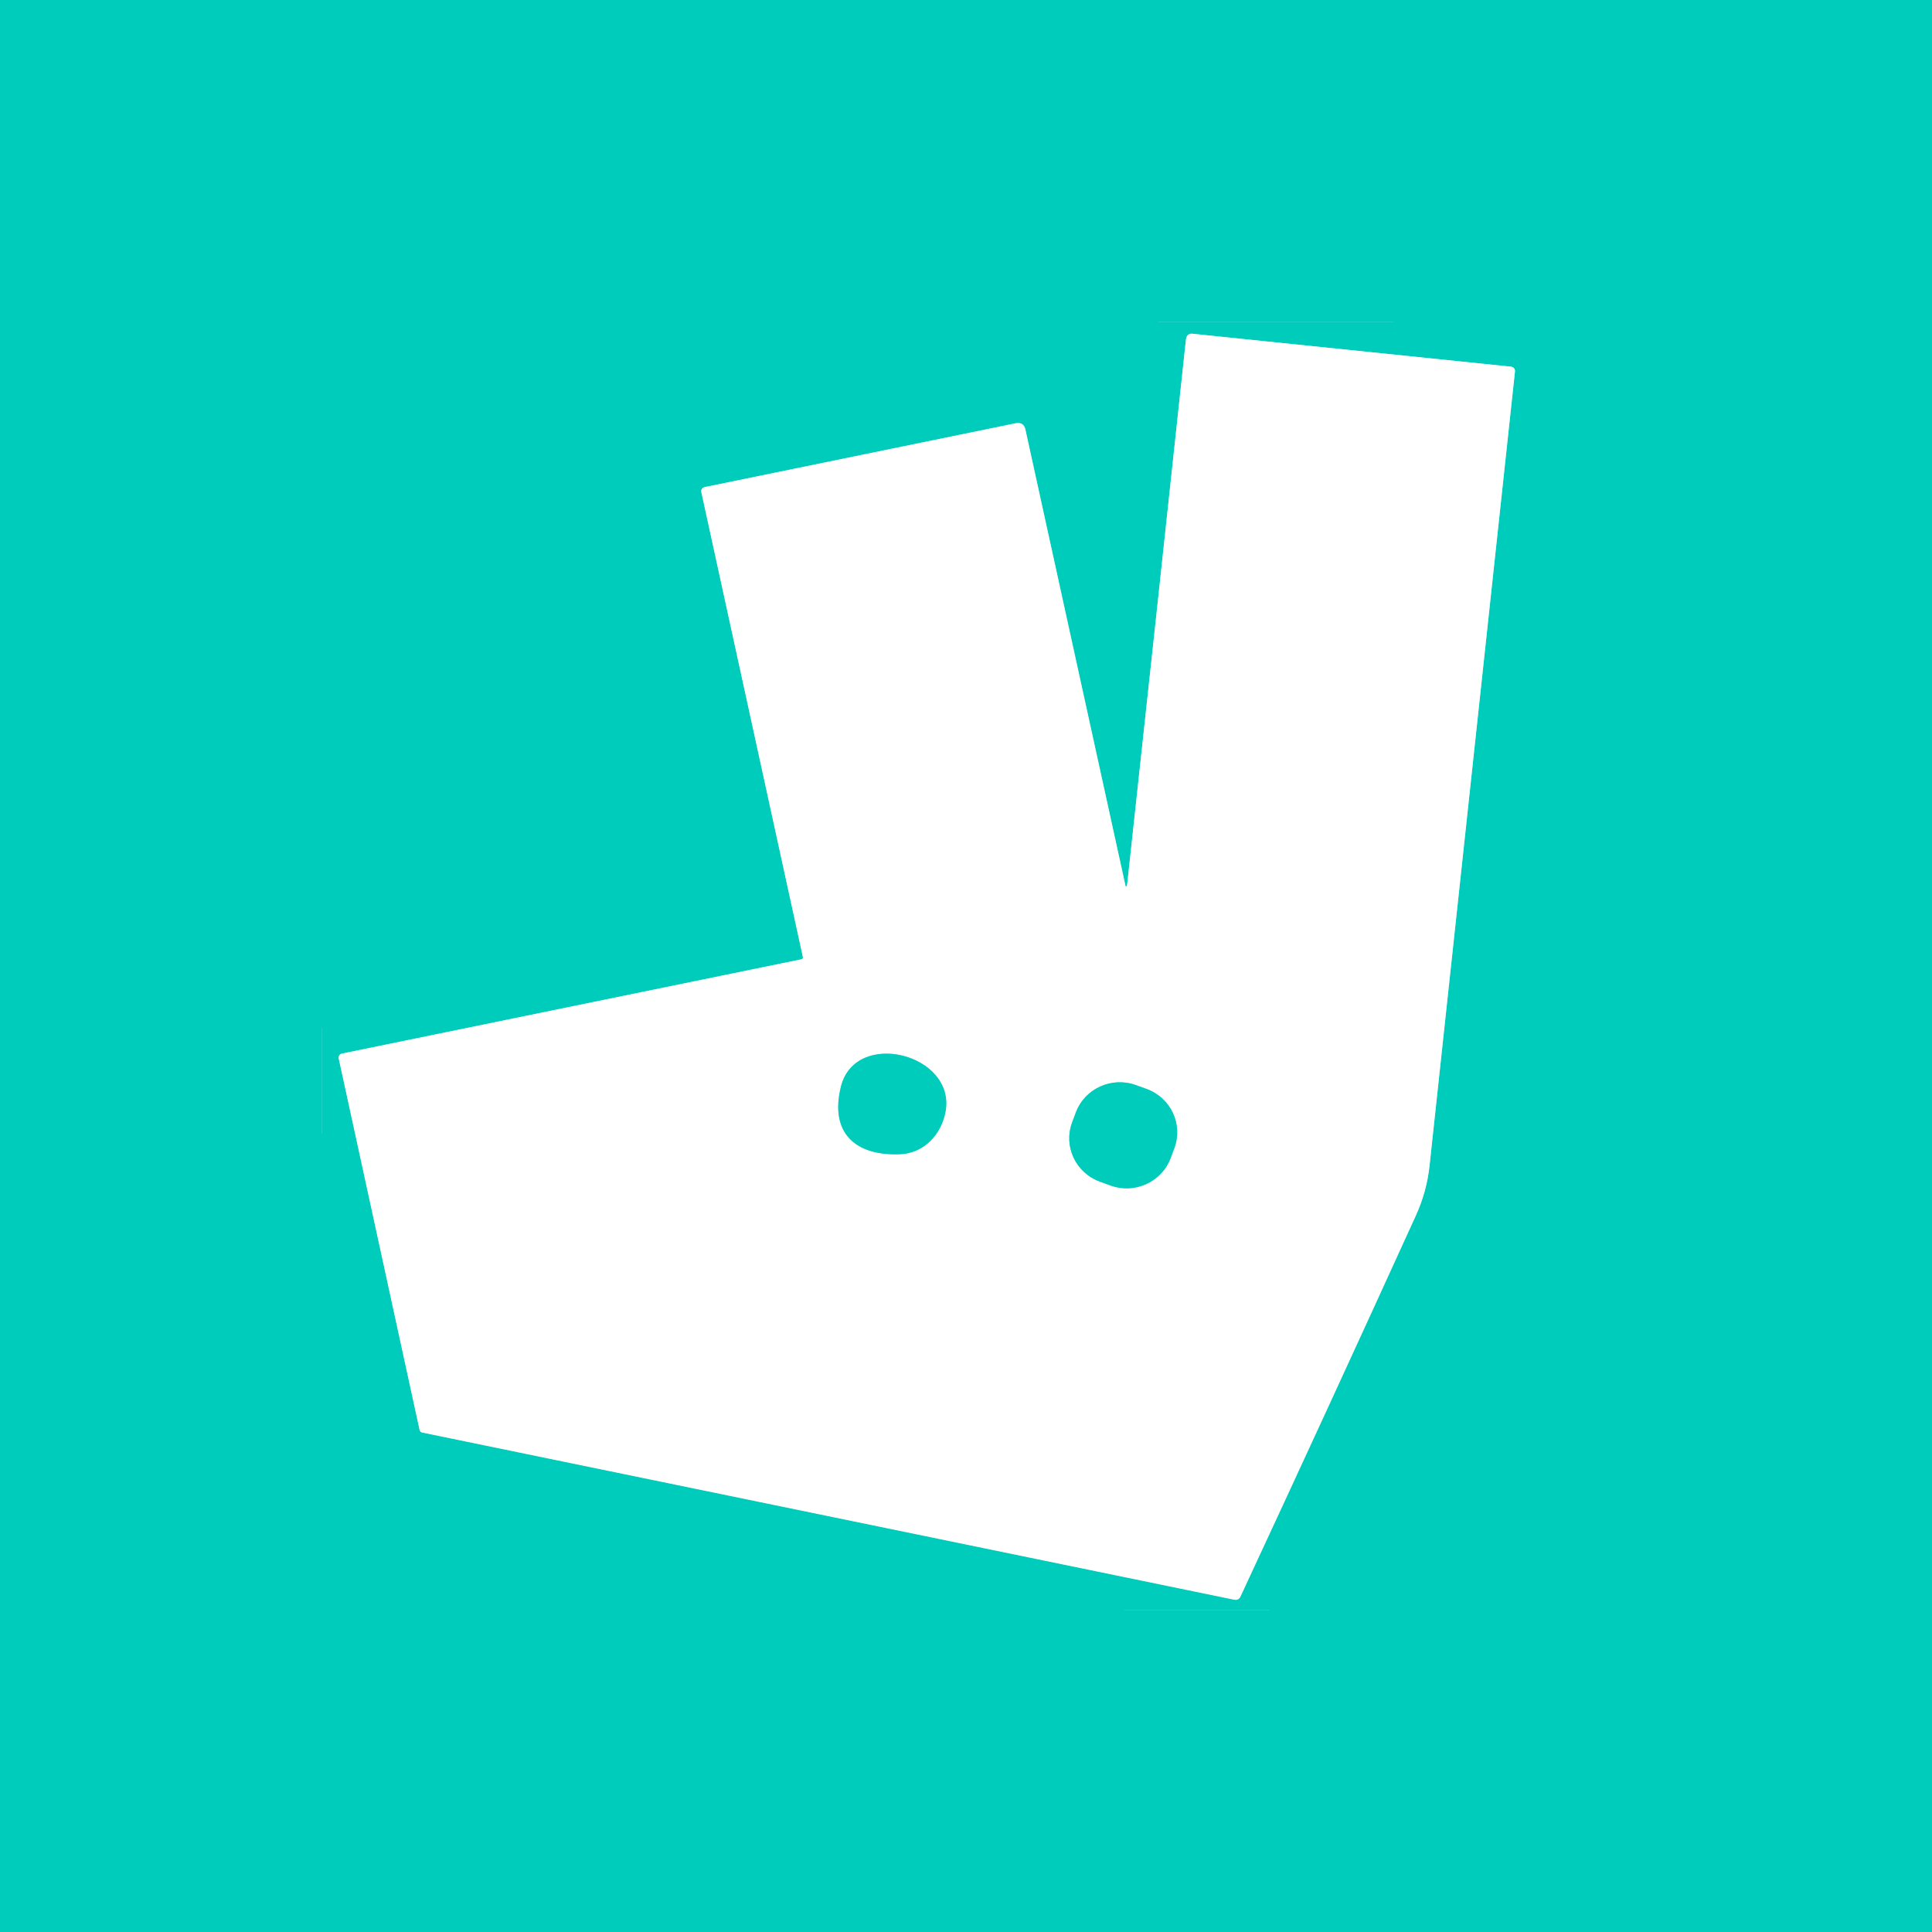 <svg width="60" height="60" viewBox="0 0 60 60" fill="none" xmlns="http://www.w3.org/2000/svg">
<rect x="0" y="0" width="60" height="60" fill="#333333" stroke="none"/>
<g clip-path="url(#clip0_150_1023)">
<rect width="60" height="60" fill="#00CCBC"/>
<g clip-path="url(#clip1_150_1023)">
<path d="M24.891 29.791L10.619 32.72C10.602 32.723 10.586 32.73 10.572 32.739C10.558 32.749 10.546 32.761 10.537 32.775C10.528 32.789 10.522 32.804 10.518 32.821C10.515 32.837 10.516 32.854 10.519 32.87L13.031 44.409C13.035 44.429 13.045 44.446 13.059 44.46C13.073 44.474 13.091 44.484 13.111 44.488L38.34 49.682C38.376 49.689 38.413 49.684 38.445 49.668C38.477 49.651 38.503 49.625 38.519 49.592C40.35 45.656 42.168 41.707 43.972 37.747C44.197 37.253 44.339 36.737 44.396 36.198C45.281 27.968 46.165 19.748 47.049 11.536C47.051 11.518 47.05 11.5 47.044 11.483C47.039 11.466 47.031 11.45 47.019 11.437C47.008 11.423 46.994 11.411 46.978 11.403C46.962 11.394 46.945 11.389 46.927 11.387L37.019 10.363C36.961 10.357 36.913 10.377 36.874 10.422C36.851 10.449 36.834 10.506 36.825 10.593C36.224 16.204 35.619 21.815 35.01 27.425C35.006 27.459 35 27.49 34.991 27.515C34.99 27.52 34.987 27.523 34.984 27.526C34.98 27.528 34.976 27.529 34.971 27.529C34.967 27.529 34.963 27.527 34.96 27.525C34.957 27.522 34.954 27.518 34.954 27.514L31.846 13.344C31.809 13.177 31.706 13.111 31.535 13.146L21.881 15.128C21.864 15.132 21.848 15.138 21.834 15.148C21.82 15.157 21.807 15.17 21.798 15.184C21.789 15.198 21.782 15.214 21.779 15.231C21.776 15.248 21.776 15.265 21.78 15.282L24.935 29.725C24.938 29.74 24.935 29.755 24.927 29.767C24.919 29.779 24.906 29.788 24.891 29.791Z" stroke="#80E6DE" stroke-width="2"/>
<path d="M29.366 34.514C29.679 32.725 26.559 31.939 26.114 33.751C25.768 35.156 26.531 35.9 27.948 35.846C28.712 35.817 29.244 35.209 29.366 34.514Z" stroke="#80E6DE" stroke-width="2"/>
<path d="M36.47 35.659C36.603 35.302 36.587 34.908 36.425 34.562C36.263 34.217 35.969 33.949 35.607 33.818L35.278 33.699C34.916 33.567 34.516 33.583 34.166 33.742C33.815 33.902 33.544 34.192 33.41 34.549L33.296 34.856C33.163 35.213 33.179 35.608 33.341 35.953C33.502 36.298 33.797 36.566 34.159 36.698L34.487 36.817C34.85 36.948 35.25 36.932 35.6 36.773C35.95 36.613 36.222 36.323 36.355 35.966L36.47 35.659Z" stroke="#80E6DE" stroke-width="2"/>
<path d="M10 10H50.267V50H10V10ZM24.891 29.791L10.619 32.72C10.602 32.723 10.586 32.73 10.572 32.739C10.558 32.749 10.546 32.761 10.537 32.775C10.528 32.789 10.522 32.804 10.518 32.821C10.515 32.837 10.516 32.854 10.519 32.87L13.031 44.409C13.035 44.429 13.045 44.447 13.059 44.461C13.073 44.474 13.091 44.484 13.111 44.488L38.34 49.682C38.376 49.689 38.413 49.684 38.445 49.668C38.477 49.651 38.503 49.625 38.519 49.592C40.35 45.656 42.168 41.707 43.972 37.747C44.197 37.253 44.339 36.737 44.396 36.198C45.281 27.968 46.165 19.748 47.049 11.536C47.051 11.518 47.05 11.5 47.044 11.483C47.039 11.466 47.031 11.45 47.019 11.437C47.008 11.423 46.994 11.411 46.978 11.403C46.962 11.395 46.945 11.389 46.927 11.387L37.019 10.363C36.961 10.357 36.913 10.377 36.874 10.422C36.851 10.449 36.834 10.506 36.825 10.593C36.224 16.204 35.619 21.815 35.01 27.425C35.006 27.459 35 27.49 34.991 27.515L34.984 27.526L34.971 27.529L34.96 27.525L34.954 27.514L31.846 13.344C31.809 13.177 31.706 13.111 31.535 13.146L21.881 15.128C21.864 15.132 21.848 15.138 21.834 15.148C21.82 15.157 21.807 15.17 21.798 15.184C21.789 15.198 21.782 15.214 21.779 15.231C21.776 15.248 21.776 15.265 21.78 15.282L24.935 29.725C24.938 29.74 24.935 29.755 24.927 29.767C24.919 29.779 24.906 29.788 24.891 29.791Z" fill="#00CCBC"/>
<path d="M24.891 29.791C24.906 29.788 24.919 29.779 24.927 29.767C24.935 29.755 24.938 29.74 24.935 29.725L21.78 15.282C21.776 15.265 21.776 15.248 21.779 15.231C21.782 15.214 21.789 15.198 21.798 15.184C21.807 15.17 21.82 15.157 21.834 15.148C21.848 15.138 21.864 15.132 21.881 15.128L31.535 13.146C31.706 13.111 31.809 13.177 31.846 13.344L34.954 27.514C34.954 27.518 34.957 27.522 34.96 27.525C34.963 27.527 34.967 27.529 34.971 27.529C34.976 27.529 34.98 27.528 34.984 27.526C34.987 27.523 34.99 27.52 34.991 27.515C35 27.49 35.006 27.459 35.01 27.425C35.619 21.815 36.224 16.204 36.825 10.593C36.834 10.506 36.851 10.449 36.874 10.422C36.913 10.377 36.961 10.357 37.019 10.363L46.927 11.387C46.945 11.389 46.962 11.394 46.978 11.403C46.994 11.411 47.008 11.423 47.019 11.437C47.031 11.45 47.039 11.466 47.044 11.483C47.05 11.5 47.051 11.518 47.049 11.536C46.165 19.748 45.281 27.968 44.396 36.198C44.339 36.737 44.197 37.253 43.972 37.747C42.168 41.707 40.35 45.656 38.519 49.592C38.503 49.625 38.477 49.651 38.445 49.668C38.413 49.684 38.376 49.689 38.34 49.682L13.111 44.488C13.091 44.484 13.073 44.474 13.059 44.46C13.045 44.446 13.035 44.429 13.031 44.409L10.519 32.87C10.516 32.854 10.515 32.837 10.518 32.821C10.522 32.804 10.528 32.789 10.537 32.775C10.546 32.761 10.558 32.749 10.572 32.739C10.586 32.73 10.602 32.723 10.619 32.72L24.891 29.791ZM29.366 34.514C29.679 32.725 26.559 31.939 26.114 33.751C25.768 35.156 26.531 35.9 27.948 35.846C28.712 35.817 29.244 35.209 29.366 34.514ZM36.47 35.659C36.603 35.302 36.587 34.908 36.425 34.562C36.263 34.217 35.969 33.949 35.607 33.818L35.278 33.699C34.916 33.567 34.516 33.583 34.166 33.743C33.815 33.902 33.544 34.192 33.41 34.55L33.296 34.856C33.163 35.213 33.179 35.608 33.341 35.953C33.502 36.298 33.797 36.566 34.159 36.698L34.487 36.817C34.85 36.948 35.25 36.932 35.6 36.773C35.95 36.613 36.222 36.323 36.355 35.966L36.47 35.659Z" fill="white"/>
<path d="M26.114 33.751C26.559 31.939 29.679 32.725 29.366 34.514C29.244 35.209 28.712 35.817 27.948 35.846C26.531 35.9 25.768 35.156 26.114 33.751Z" fill="#00CCBC"/>
<path d="M35.607 33.818L35.278 33.699C34.524 33.425 33.688 33.806 33.41 34.55L33.296 34.856C33.018 35.6 33.405 36.424 34.159 36.698L34.487 36.817C35.242 37.09 36.078 36.709 36.355 35.966L36.47 35.659C36.747 34.916 36.361 34.091 35.607 33.818Z" fill="#00CCBC"/>
</g>
</g>
<defs>
<clipPath id="clip0_150_1023">
<rect width="60" height="60" fill="white"/>
</clipPath>
<clipPath id="clip1_150_1023">
<rect width="151" height="40" fill="white" transform="translate(10 10)"/>
</clipPath>
</defs>
</svg>
